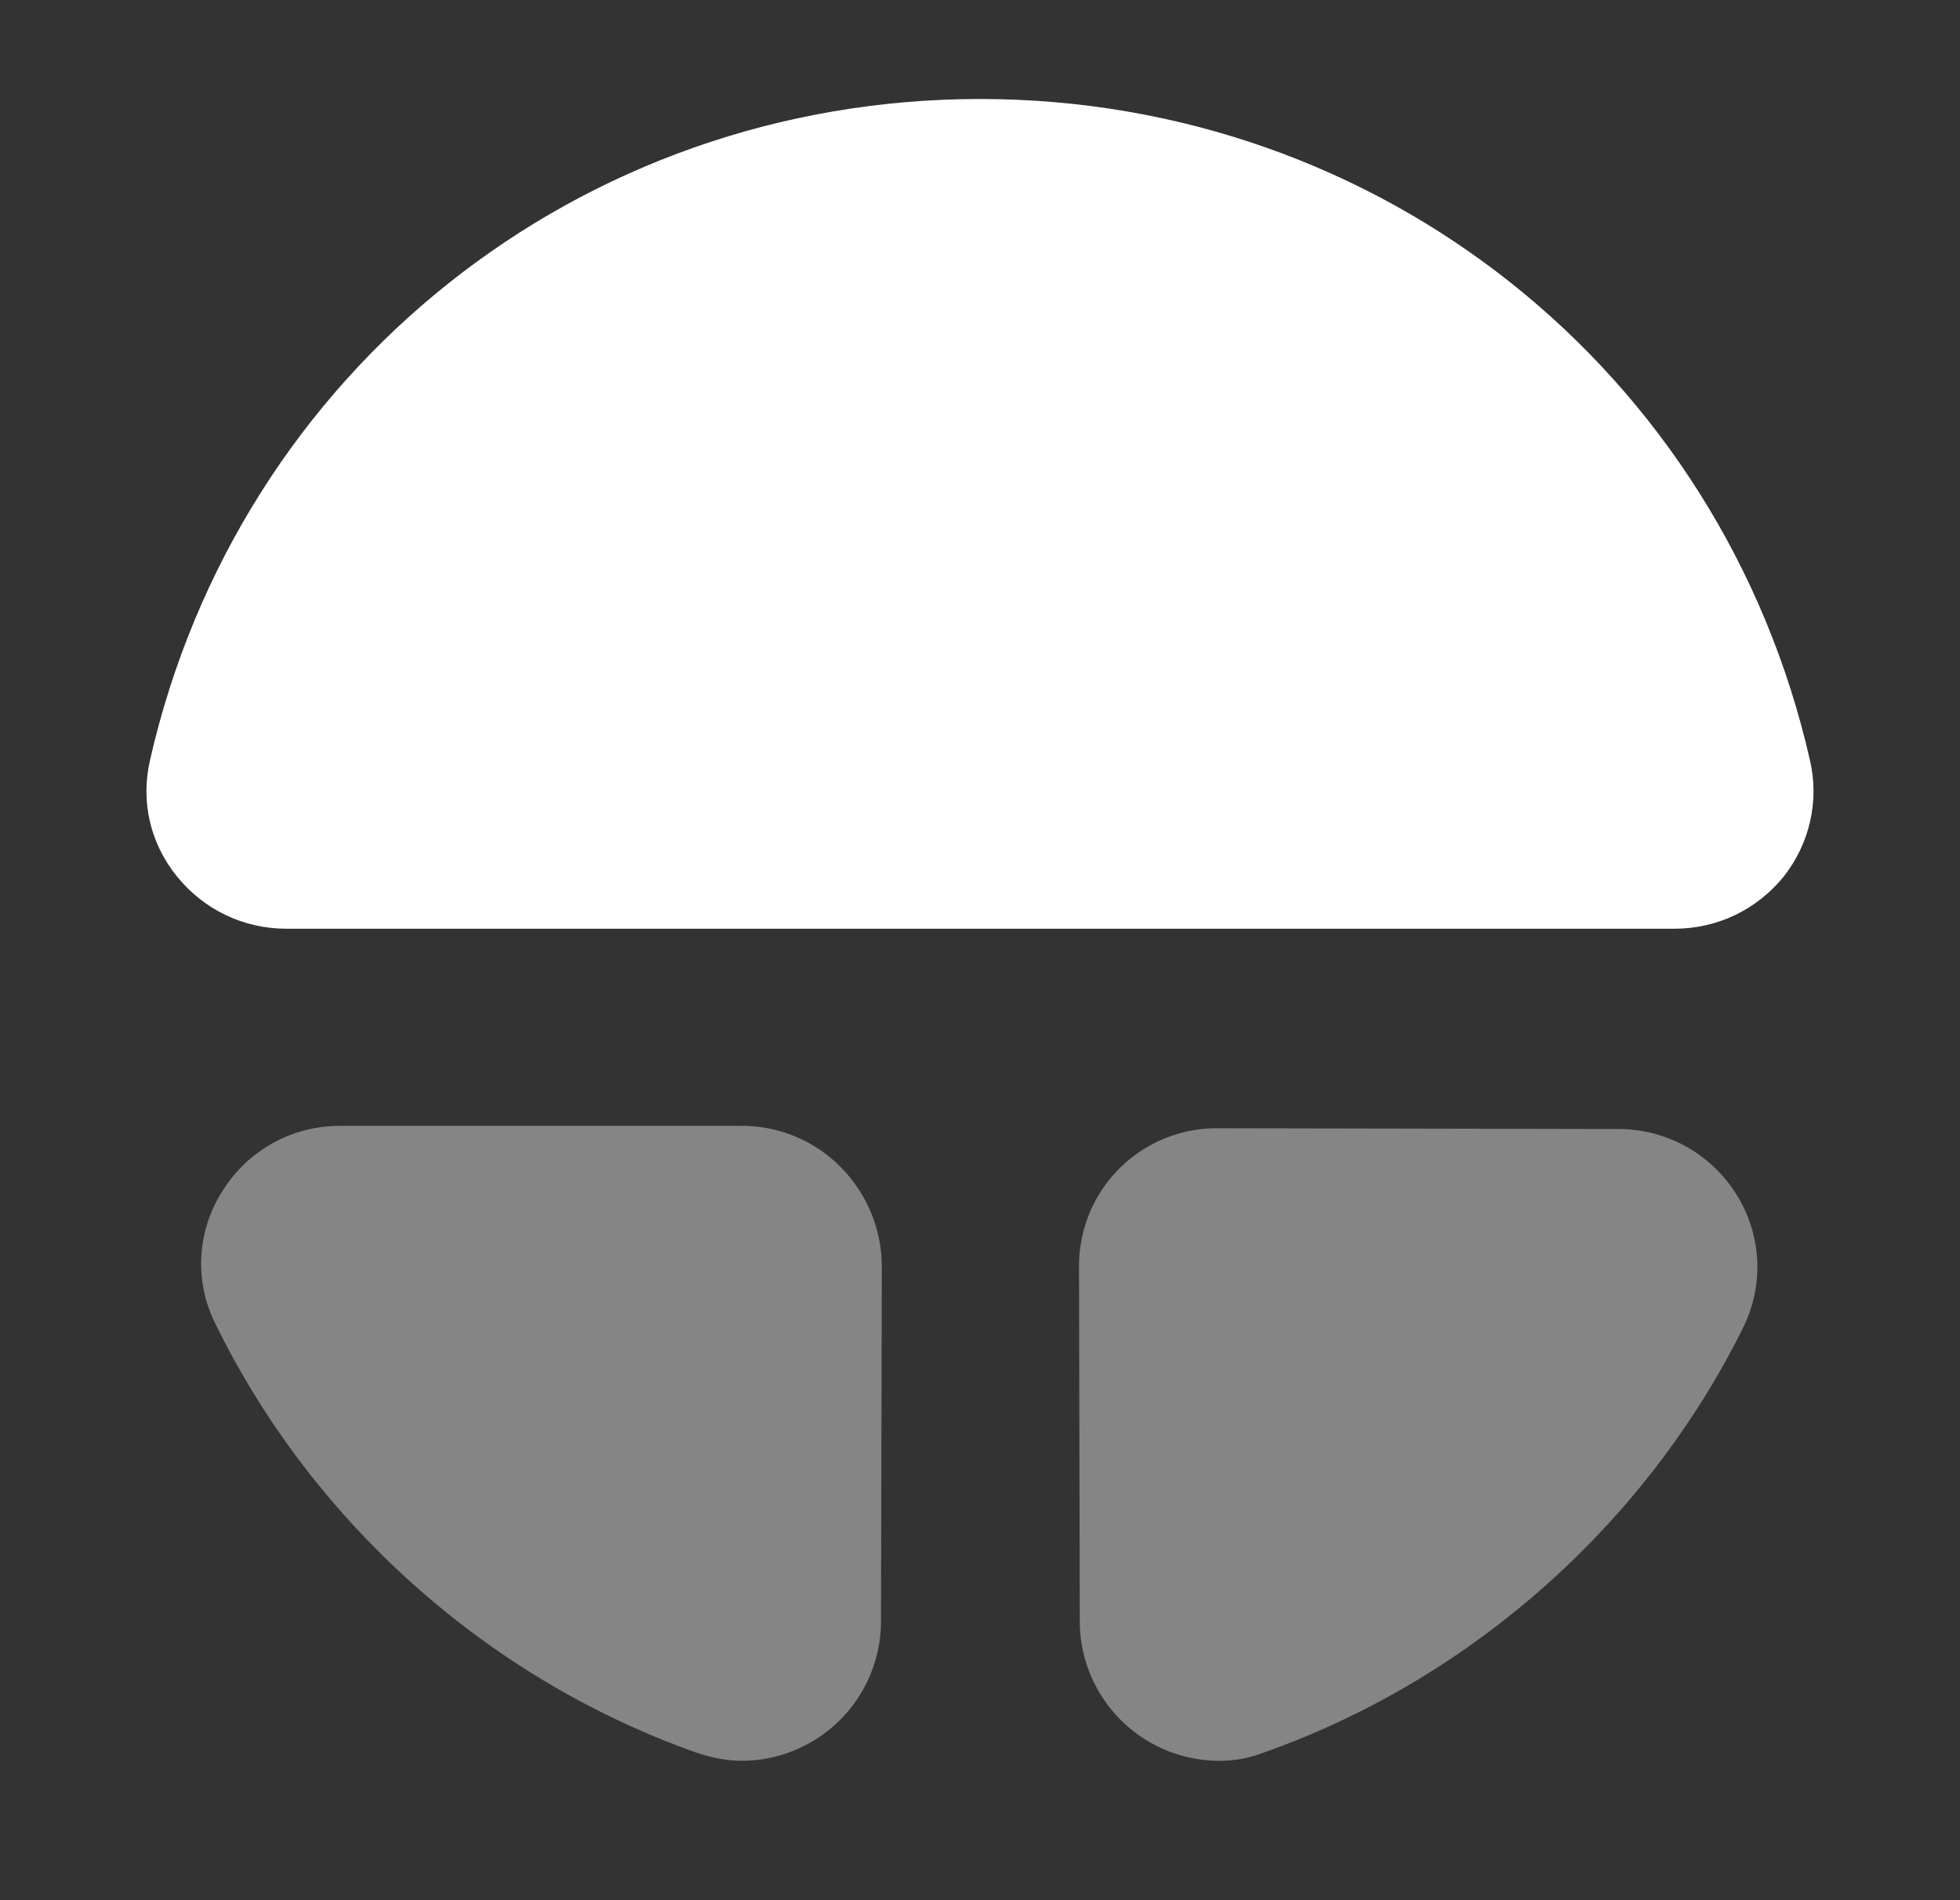 <svg xmlns="http://www.w3.org/2000/svg" width="33" height="32" fill="none"><rect width="100%" height="100%" fill="#333333" stroke="none"/><path fill="#fff" d="M14.153 19.653a2.331 2.331 0 0 0-1.653-.693H5.726a2.32 2.32 0 0 0-1.986 1.107 2.26 2.26 0 0 0-.12 2.213c1.64 3.36 4.6 6 8.12 7.24.24.08.506.133.76.133a2.352 2.352 0 0 0 2.333-2.347l.014-6a2.388 2.388 0 0 0-.694-1.653z" opacity=".4"/><path fill="#fff" d="M30.473 12.8C28.98 6.24 23.233 1.667 16.5 1.667 9.766 1.667 4.02 6.24 2.526 12.8c-.16.694 0 1.4.454 1.96.453.56 1.12.88 1.84.88h23.373c.72 0 1.387-.32 1.84-.88.44-.56.6-1.28.44-1.96z"/><path fill="#fff" d="M29.247 20.133a2.338 2.338 0 0 0-2-1.12L20.5 19a2.319 2.319 0 0 0-2.333 2.333l.013 5.974a2.352 2.352 0 0 0 2.334 2.346c.253 0 .506-.04.746-.133 3.494-1.227 6.454-3.853 8.094-7.173a2.295 2.295 0 0 0-.107-2.214z" opacity=".4"/></svg>